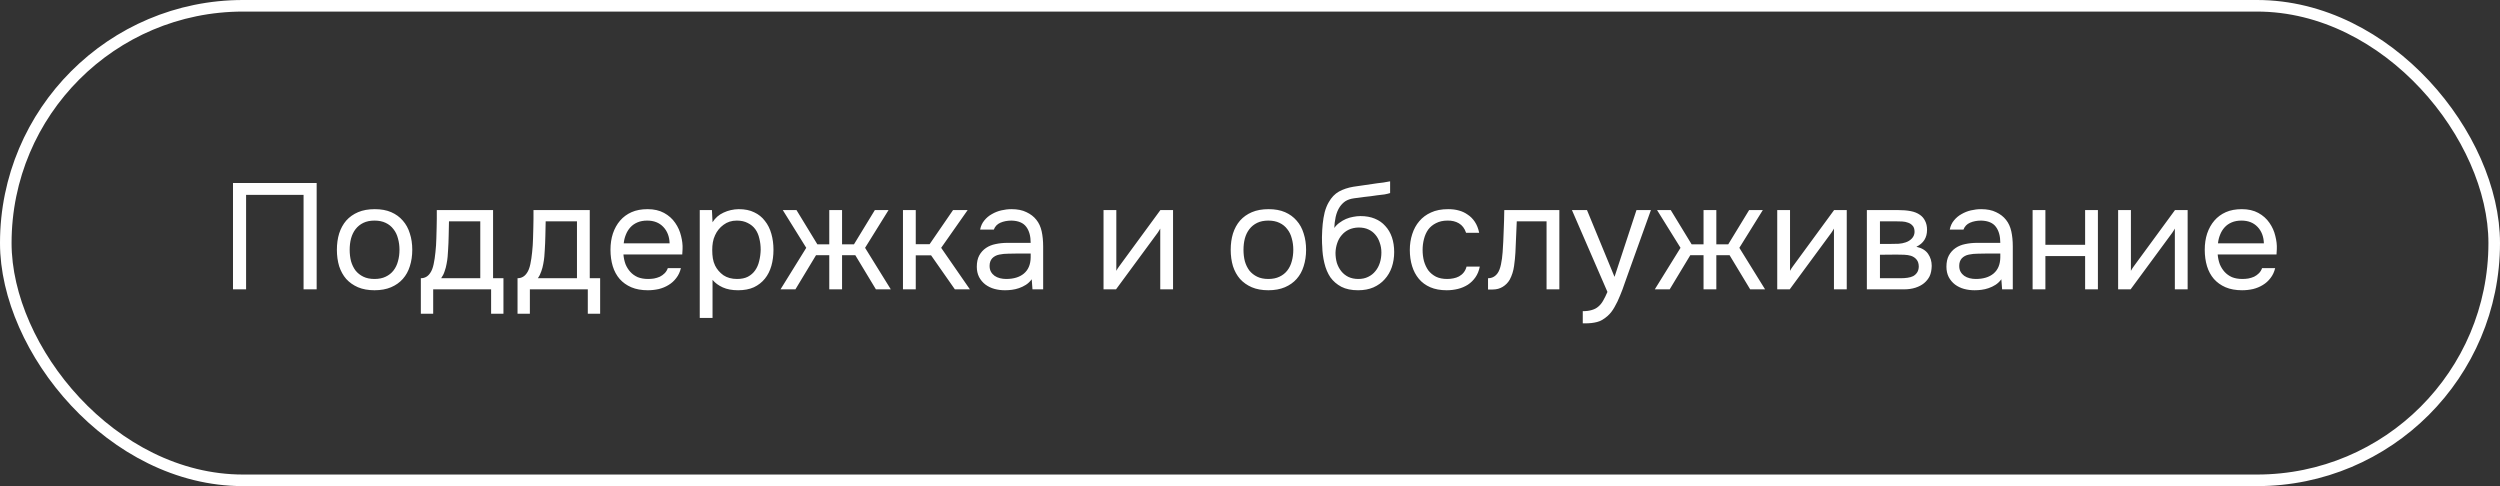 <?xml version="1.0" encoding="UTF-8"?> <svg xmlns="http://www.w3.org/2000/svg" width="216" height="42" viewBox="0 0 216 42" fill="none"><rect x="0" y="0" width="216" height="42" fill="#333333" stroke="none"/> <rect x="0.5" y="0.5" width="215" height="41" rx="20.5" stroke="white"></rect> <path d="M27.359 25H26.228V16.836H21.262V25H20.131V15.809H27.359V25ZM32.383 18.071C32.929 18.071 33.401 18.158 33.8 18.331C34.199 18.504 34.532 18.747 34.801 19.059C35.078 19.371 35.282 19.744 35.412 20.177C35.551 20.602 35.62 21.07 35.62 21.581C35.62 22.092 35.551 22.565 35.412 22.998C35.282 23.423 35.078 23.791 34.801 24.103C34.532 24.406 34.194 24.645 33.787 24.818C33.38 24.991 32.903 25.078 32.357 25.078C31.811 25.078 31.334 24.991 30.927 24.818C30.528 24.645 30.19 24.406 29.913 24.103C29.644 23.791 29.441 23.423 29.302 22.998C29.172 22.565 29.107 22.092 29.107 21.581C29.107 21.07 29.172 20.602 29.302 20.177C29.441 19.744 29.644 19.371 29.913 19.059C30.19 18.747 30.533 18.504 30.94 18.331C31.347 18.158 31.828 18.071 32.383 18.071ZM32.357 24.103C32.73 24.103 33.05 24.038 33.319 23.908C33.596 23.778 33.822 23.6 33.995 23.375C34.177 23.141 34.307 22.872 34.385 22.569C34.472 22.266 34.515 21.936 34.515 21.581C34.515 21.234 34.472 20.909 34.385 20.606C34.307 20.294 34.177 20.025 33.995 19.8C33.822 19.566 33.596 19.384 33.319 19.254C33.05 19.124 32.73 19.059 32.357 19.059C31.984 19.059 31.664 19.124 31.395 19.254C31.126 19.384 30.901 19.566 30.719 19.8C30.546 20.025 30.416 20.294 30.329 20.606C30.251 20.909 30.212 21.234 30.212 21.581C30.212 21.936 30.251 22.266 30.329 22.569C30.416 22.872 30.546 23.141 30.719 23.375C30.901 23.6 31.126 23.778 31.395 23.908C31.664 24.038 31.984 24.103 32.357 24.103ZM37.726 19.657C37.735 19.406 37.739 19.154 37.739 18.903C37.739 18.652 37.739 18.4 37.739 18.149H42.601V24.038H43.498V27.106H42.432V25H37.427V27.106H36.361V24.038C36.708 24.038 36.981 23.882 37.18 23.57C37.301 23.397 37.397 23.15 37.466 22.829C37.535 22.5 37.587 22.153 37.622 21.789C37.666 21.39 37.691 20.996 37.7 20.606C37.718 20.207 37.726 19.891 37.726 19.657ZM41.496 19.124H38.792C38.783 19.488 38.775 19.895 38.766 20.346C38.758 20.797 38.74 21.217 38.714 21.607C38.706 21.78 38.693 21.971 38.675 22.179C38.658 22.378 38.627 22.586 38.584 22.803C38.55 23.011 38.493 23.223 38.415 23.44C38.346 23.657 38.246 23.856 38.116 24.038H41.496V19.124ZM46.08 19.657C46.088 19.406 46.093 19.154 46.093 18.903C46.093 18.652 46.093 18.4 46.093 18.149H50.955V24.038H51.852V27.106H50.786V25H45.781V27.106H44.715V24.038C45.061 24.038 45.334 23.882 45.534 23.57C45.655 23.397 45.75 23.15 45.82 22.829C45.889 22.5 45.941 22.153 45.976 21.789C46.019 21.39 46.045 20.996 46.054 20.606C46.071 20.207 46.08 19.891 46.08 19.657ZM49.85 19.124H47.146C47.137 19.488 47.128 19.895 47.12 20.346C47.111 20.797 47.094 21.217 47.068 21.607C47.059 21.78 47.046 21.971 47.029 22.179C47.011 22.378 46.981 22.586 46.938 22.803C46.903 23.011 46.847 23.223 46.769 23.44C46.699 23.657 46.6 23.856 46.47 24.038H49.85V19.124ZM53.864 21.984C53.89 22.287 53.95 22.569 54.046 22.829C54.15 23.08 54.288 23.301 54.462 23.492C54.635 23.683 54.847 23.834 55.099 23.947C55.359 24.051 55.658 24.103 55.996 24.103C56.16 24.103 56.329 24.09 56.503 24.064C56.685 24.029 56.854 23.977 57.01 23.908C57.166 23.83 57.304 23.73 57.426 23.609C57.547 23.488 57.638 23.34 57.699 23.167H58.83C58.752 23.496 58.617 23.782 58.427 24.025C58.245 24.268 58.024 24.467 57.764 24.623C57.512 24.779 57.231 24.896 56.919 24.974C56.607 25.043 56.29 25.078 55.97 25.078C55.424 25.078 54.947 24.991 54.54 24.818C54.141 24.645 53.807 24.406 53.539 24.103C53.27 23.791 53.071 23.423 52.941 22.998C52.811 22.565 52.746 22.092 52.746 21.581C52.746 21.07 52.815 20.602 52.954 20.177C53.101 19.744 53.309 19.371 53.578 19.059C53.846 18.747 54.176 18.504 54.566 18.331C54.956 18.158 55.419 18.071 55.957 18.071C56.503 18.071 56.975 18.179 57.374 18.396C57.772 18.613 58.093 18.899 58.336 19.254C58.578 19.601 58.747 19.978 58.843 20.385C58.947 20.792 58.99 21.169 58.973 21.516C58.973 21.594 58.968 21.672 58.96 21.75C58.96 21.828 58.955 21.906 58.947 21.984H53.864ZM57.855 21.022C57.837 20.441 57.655 19.969 57.309 19.605C56.962 19.241 56.498 19.059 55.918 19.059C55.597 19.059 55.315 19.111 55.073 19.215C54.83 19.319 54.626 19.462 54.462 19.644C54.297 19.826 54.167 20.038 54.072 20.281C53.976 20.515 53.916 20.762 53.89 21.022H57.855ZM61.563 27.47H60.458V18.149H61.511L61.563 19.202C61.797 18.829 62.113 18.552 62.512 18.37C62.919 18.179 63.357 18.08 63.825 18.071C64.354 18.071 64.8 18.162 65.164 18.344C65.537 18.517 65.844 18.764 66.087 19.085C66.338 19.397 66.525 19.77 66.646 20.203C66.767 20.628 66.828 21.087 66.828 21.581C66.828 22.084 66.767 22.547 66.646 22.972C66.525 23.397 66.338 23.765 66.087 24.077C65.836 24.389 65.519 24.636 65.138 24.818C64.757 24.991 64.302 25.078 63.773 25.078C63.253 25.078 62.811 24.996 62.447 24.831C62.083 24.666 61.788 24.45 61.563 24.181V27.47ZM63.682 24.103C64.055 24.103 64.367 24.038 64.618 23.908C64.878 23.769 65.086 23.587 65.242 23.362C65.407 23.128 65.524 22.859 65.593 22.556C65.671 22.253 65.714 21.928 65.723 21.581C65.723 21.234 65.684 20.909 65.606 20.606C65.537 20.294 65.42 20.025 65.255 19.8C65.09 19.575 64.874 19.397 64.605 19.267C64.345 19.128 64.029 19.059 63.656 19.059C63.214 19.059 62.833 19.18 62.512 19.423C62.191 19.657 61.949 19.956 61.784 20.32C61.689 20.519 61.624 20.727 61.589 20.944C61.554 21.152 61.537 21.369 61.537 21.594C61.537 21.854 61.554 22.097 61.589 22.322C61.624 22.539 61.689 22.747 61.784 22.946C61.949 23.275 62.187 23.553 62.499 23.778C62.82 23.995 63.214 24.103 63.682 24.103ZM71.649 25V22.049H70.505L68.724 25H67.437L69.66 21.412L67.632 18.149H68.815L70.622 21.113H71.649V18.149H72.754V21.113H73.781L75.588 18.149H76.771L74.743 21.412L76.966 25H75.679L73.898 22.049H72.754V25H71.649ZM78.016 25V18.149H79.121V21.1H80.317L82.344 18.149H83.606L81.317 21.412L83.8 25H82.501L80.447 22.062H79.121V25H78.016ZM89.141 24.129C88.993 24.328 88.825 24.489 88.634 24.61C88.443 24.731 88.244 24.827 88.036 24.896C87.837 24.965 87.633 25.013 87.425 25.039C87.225 25.065 87.026 25.078 86.827 25.078C86.506 25.078 86.203 25.039 85.917 24.961C85.631 24.883 85.371 24.757 85.137 24.584C84.912 24.411 84.73 24.194 84.591 23.934C84.461 23.674 84.396 23.379 84.396 23.05C84.396 22.66 84.465 22.335 84.604 22.075C84.751 21.806 84.946 21.59 85.189 21.425C85.431 21.26 85.709 21.148 86.021 21.087C86.341 21.018 86.68 20.983 87.035 20.983H89.05C89.05 20.402 88.924 19.943 88.673 19.605C88.421 19.258 87.997 19.076 87.399 19.059C87.035 19.059 86.714 19.12 86.437 19.241C86.159 19.362 85.969 19.562 85.865 19.839H84.682C84.743 19.527 84.864 19.263 85.046 19.046C85.228 18.821 85.445 18.639 85.696 18.5C85.947 18.353 86.22 18.244 86.515 18.175C86.809 18.106 87.104 18.071 87.399 18.071C87.91 18.071 88.339 18.158 88.686 18.331C89.041 18.496 89.327 18.717 89.544 18.994C89.76 19.263 89.912 19.592 89.999 19.982C90.085 20.372 90.129 20.81 90.129 21.295V25H89.206L89.141 24.129ZM87.841 21.906C87.633 21.906 87.39 21.91 87.113 21.919C86.844 21.919 86.584 21.945 86.333 21.997C86.082 22.049 85.878 22.157 85.722 22.322C85.575 22.487 85.501 22.703 85.501 22.972C85.501 23.171 85.54 23.34 85.618 23.479C85.696 23.618 85.8 23.735 85.93 23.83C86.069 23.925 86.225 23.995 86.398 24.038C86.571 24.081 86.749 24.103 86.931 24.103C87.581 24.103 88.092 23.947 88.465 23.635C88.846 23.314 89.041 22.851 89.05 22.244V21.906H87.841ZM96.424 25H95.345V18.149H96.45V23.401C96.51 23.28 96.593 23.15 96.697 23.011C96.801 22.864 96.883 22.751 96.944 22.673L100.259 18.149H101.351V25H100.246V19.748C100.176 19.878 100.098 20.004 100.012 20.125C99.934 20.238 99.86 20.337 99.791 20.424L96.424 25ZM109.609 18.071C110.155 18.071 110.627 18.158 111.026 18.331C111.424 18.504 111.758 18.747 112.027 19.059C112.304 19.371 112.508 19.744 112.638 20.177C112.776 20.602 112.846 21.07 112.846 21.581C112.846 22.092 112.776 22.565 112.638 22.998C112.508 23.423 112.304 23.791 112.027 24.103C111.758 24.406 111.42 24.645 111.013 24.818C110.605 24.991 110.129 25.078 109.583 25.078C109.037 25.078 108.56 24.991 108.153 24.818C107.754 24.645 107.416 24.406 107.139 24.103C106.87 23.791 106.666 23.423 106.528 22.998C106.398 22.565 106.333 22.092 106.333 21.581C106.333 21.07 106.398 20.602 106.528 20.177C106.666 19.744 106.87 19.371 107.139 19.059C107.416 18.747 107.758 18.504 108.166 18.331C108.573 18.158 109.054 18.071 109.609 18.071ZM109.583 24.103C109.955 24.103 110.276 24.038 110.545 23.908C110.822 23.778 111.047 23.6 111.221 23.375C111.403 23.141 111.533 22.872 111.611 22.569C111.697 22.266 111.741 21.936 111.741 21.581C111.741 21.234 111.697 20.909 111.611 20.606C111.533 20.294 111.403 20.025 111.221 19.8C111.047 19.566 110.822 19.384 110.545 19.254C110.276 19.124 109.955 19.059 109.583 19.059C109.21 19.059 108.889 19.124 108.621 19.254C108.352 19.384 108.127 19.566 107.945 19.8C107.771 20.025 107.641 20.294 107.555 20.606C107.477 20.909 107.438 21.234 107.438 21.581C107.438 21.936 107.477 22.266 107.555 22.569C107.641 22.872 107.771 23.141 107.945 23.375C108.127 23.6 108.352 23.778 108.621 23.908C108.889 24.038 109.21 24.103 109.583 24.103ZM115.283 19.696C115.413 19.514 115.565 19.362 115.738 19.241C115.911 19.111 116.098 19.003 116.297 18.916C116.505 18.829 116.713 18.769 116.921 18.734C117.138 18.691 117.346 18.669 117.545 18.669C118.013 18.669 118.425 18.743 118.78 18.89C119.144 19.037 119.447 19.25 119.69 19.527C119.941 19.796 120.132 20.121 120.262 20.502C120.392 20.883 120.457 21.308 120.457 21.776C120.457 22.244 120.388 22.682 120.249 23.089C120.11 23.488 119.907 23.834 119.638 24.129C119.378 24.424 119.053 24.658 118.663 24.831C118.282 24.996 117.84 25.078 117.337 25.078C116.765 25.078 116.284 24.978 115.894 24.779C115.504 24.571 115.188 24.298 114.945 23.96C114.711 23.613 114.538 23.202 114.425 22.725C114.312 22.248 114.252 21.78 114.243 21.321C114.226 21.182 114.217 20.905 114.217 20.489C114.226 20.064 114.247 19.683 114.282 19.345C114.317 18.998 114.373 18.665 114.451 18.344C114.538 18.015 114.655 17.724 114.802 17.473C115.036 17.057 115.331 16.749 115.686 16.55C116.05 16.351 116.466 16.212 116.934 16.134C117.081 16.108 117.411 16.06 117.922 15.991C118.442 15.913 118.797 15.861 118.988 15.835C119.153 15.818 119.33 15.796 119.521 15.77C119.72 15.735 119.915 15.701 120.106 15.666V16.68C119.976 16.723 119.816 16.762 119.625 16.797C119.434 16.823 119.218 16.849 118.975 16.875C118.802 16.901 118.62 16.927 118.429 16.953C118.247 16.97 118.056 16.992 117.857 17.018C117.666 17.035 117.372 17.074 116.973 17.135C116.678 17.178 116.436 17.261 116.245 17.382C116.063 17.503 115.903 17.664 115.764 17.863C115.599 18.106 115.478 18.4 115.4 18.747C115.331 19.085 115.292 19.401 115.283 19.696ZM117.363 24.103C117.684 24.103 117.965 24.042 118.208 23.921C118.459 23.8 118.667 23.635 118.832 23.427C119.005 23.219 119.135 22.976 119.222 22.699C119.309 22.422 119.352 22.127 119.352 21.815C119.352 21.512 119.304 21.23 119.209 20.97C119.122 20.701 118.997 20.472 118.832 20.281C118.667 20.082 118.468 19.93 118.234 19.826C118 19.713 117.714 19.657 117.376 19.657C117.064 19.666 116.787 19.726 116.544 19.839C116.301 19.952 116.093 20.112 115.92 20.32C115.747 20.519 115.617 20.753 115.53 21.022C115.443 21.282 115.396 21.555 115.387 21.841C115.387 22.144 115.426 22.435 115.504 22.712C115.591 22.981 115.716 23.219 115.881 23.427C116.046 23.635 116.249 23.8 116.492 23.921C116.743 24.042 117.034 24.103 117.363 24.103ZM124.993 25.078C124.447 25.078 123.975 24.991 123.576 24.818C123.178 24.645 122.848 24.402 122.588 24.09C122.328 23.778 122.133 23.41 122.003 22.985C121.873 22.56 121.808 22.097 121.808 21.594C121.808 21.109 121.878 20.654 122.016 20.229C122.155 19.796 122.359 19.423 122.627 19.111C122.896 18.79 123.234 18.539 123.641 18.357C124.049 18.166 124.543 18.071 125.123 18.071C125.47 18.071 125.778 18.11 126.046 18.188C126.315 18.257 126.566 18.374 126.8 18.539C127.043 18.695 127.251 18.903 127.424 19.163C127.598 19.423 127.723 19.739 127.801 20.112H126.67C126.54 19.731 126.332 19.458 126.046 19.293C125.769 19.128 125.44 19.05 125.058 19.059C124.686 19.059 124.356 19.133 124.07 19.28C123.793 19.419 123.568 19.605 123.394 19.839C123.23 20.073 123.108 20.346 123.03 20.658C122.952 20.961 122.913 21.273 122.913 21.594C122.913 21.932 122.952 22.253 123.03 22.556C123.117 22.859 123.243 23.128 123.407 23.362C123.581 23.587 123.802 23.769 124.07 23.908C124.339 24.038 124.66 24.103 125.032 24.103C125.214 24.103 125.392 24.086 125.565 24.051C125.747 24.016 125.912 23.96 126.059 23.882C126.215 23.795 126.35 23.683 126.462 23.544C126.575 23.405 126.657 23.236 126.709 23.037H127.853C127.784 23.392 127.658 23.7 127.476 23.96C127.303 24.211 127.086 24.424 126.826 24.597C126.566 24.762 126.28 24.883 125.968 24.961C125.656 25.039 125.331 25.078 124.993 25.078ZM129.827 21.789C129.871 21.165 129.901 20.558 129.918 19.969C129.944 19.38 129.962 18.773 129.97 18.149H134.728V25H133.623V19.124H131.049L130.932 21.815C130.915 22.162 130.876 22.552 130.815 22.985C130.755 23.418 130.629 23.813 130.438 24.168C130.291 24.419 130.092 24.623 129.84 24.779C129.589 24.935 129.299 25.013 128.969 25.013H128.566V24.038C128.913 24.038 129.19 23.891 129.398 23.596C129.52 23.423 129.615 23.171 129.684 22.842C129.754 22.513 129.801 22.162 129.827 21.789ZM141.392 18.149H142.64L140.703 23.544C140.599 23.821 140.486 24.138 140.365 24.493C140.252 24.84 140.122 25.186 139.975 25.533C139.836 25.888 139.676 26.222 139.494 26.534C139.32 26.846 139.125 27.097 138.909 27.288C138.588 27.574 138.28 27.752 137.986 27.821C137.691 27.899 137.357 27.938 136.985 27.938H136.751V26.885C137.063 26.885 137.327 26.85 137.544 26.781C137.76 26.72 137.947 26.621 138.103 26.482C138.267 26.343 138.406 26.17 138.519 25.962C138.64 25.754 138.761 25.507 138.883 25.221L135.815 18.149H137.115L139.494 23.921L141.392 18.149ZM147.186 25V22.049H146.042L144.261 25H142.974L145.197 21.412L143.169 18.149H144.352L146.159 21.113H147.186V18.149H148.291V21.113H149.318L151.125 18.149H152.308L150.28 21.412L152.503 25H151.216L149.435 22.049H148.291V25H147.186ZM154.632 25H153.553V18.149H154.658V23.401C154.718 23.28 154.801 23.15 154.905 23.011C155.009 22.864 155.091 22.751 155.152 22.673L158.467 18.149H159.559V25H158.454V19.748C158.384 19.878 158.306 20.004 158.22 20.125C158.142 20.238 158.068 20.337 157.999 20.424L154.632 25ZM161.297 18.149H163.949C164.391 18.149 164.768 18.179 165.08 18.24C165.4 18.301 165.669 18.409 165.886 18.565C166.076 18.695 166.224 18.868 166.328 19.085C166.44 19.302 166.497 19.557 166.497 19.852C166.497 20.537 166.189 21.026 165.574 21.321C166.042 21.425 166.38 21.629 166.588 21.932C166.796 22.235 166.9 22.582 166.9 22.972C166.891 23.336 166.83 23.635 166.718 23.869C166.605 24.094 166.445 24.294 166.237 24.467C166.037 24.632 165.79 24.762 165.496 24.857C165.201 24.952 164.867 25 164.495 25H161.297V18.149ZM162.428 19.124V21.074H163.377C163.593 21.074 163.814 21.07 164.04 21.061C164.265 21.044 164.464 21.005 164.638 20.944C164.854 20.875 165.036 20.762 165.184 20.606C165.331 20.45 165.409 20.264 165.418 20.047C165.418 19.796 165.361 19.614 165.249 19.501C165.145 19.38 165.015 19.293 164.859 19.241C164.703 19.18 164.534 19.146 164.352 19.137C164.17 19.128 164.001 19.124 163.845 19.124H162.428ZM162.428 24.038H164.235C164.434 24.038 164.625 24.025 164.807 23.999C164.997 23.973 165.162 23.925 165.301 23.856C165.439 23.778 165.552 23.674 165.639 23.544C165.725 23.414 165.773 23.249 165.782 23.05C165.782 22.79 165.721 22.586 165.6 22.439C165.478 22.283 165.314 22.17 165.106 22.101C164.932 22.049 164.737 22.019 164.521 22.01C164.304 22.001 164.079 21.997 163.845 21.997L162.428 22.01V24.038ZM172.917 24.129C172.77 24.328 172.601 24.489 172.41 24.61C172.219 24.731 172.02 24.827 171.812 24.896C171.613 24.965 171.409 25.013 171.201 25.039C171.002 25.065 170.802 25.078 170.603 25.078C170.282 25.078 169.979 25.039 169.693 24.961C169.407 24.883 169.147 24.757 168.913 24.584C168.688 24.411 168.506 24.194 168.367 23.934C168.237 23.674 168.172 23.379 168.172 23.05C168.172 22.66 168.241 22.335 168.38 22.075C168.527 21.806 168.722 21.59 168.965 21.425C169.208 21.26 169.485 21.148 169.797 21.087C170.118 21.018 170.456 20.983 170.811 20.983H172.826C172.826 20.402 172.7 19.943 172.449 19.605C172.198 19.258 171.773 19.076 171.175 19.059C170.811 19.059 170.49 19.12 170.213 19.241C169.936 19.362 169.745 19.562 169.641 19.839H168.458C168.519 19.527 168.64 19.263 168.822 19.046C169.004 18.821 169.221 18.639 169.472 18.5C169.723 18.353 169.996 18.244 170.291 18.175C170.586 18.106 170.88 18.071 171.175 18.071C171.686 18.071 172.115 18.158 172.462 18.331C172.817 18.496 173.103 18.717 173.32 18.994C173.537 19.263 173.688 19.592 173.775 19.982C173.862 20.372 173.905 20.81 173.905 21.295V25H172.982L172.917 24.129ZM171.617 21.906C171.409 21.906 171.166 21.91 170.889 21.919C170.62 21.919 170.36 21.945 170.109 21.997C169.858 22.049 169.654 22.157 169.498 22.322C169.351 22.487 169.277 22.703 169.277 22.972C169.277 23.171 169.316 23.34 169.394 23.479C169.472 23.618 169.576 23.735 169.706 23.83C169.845 23.925 170.001 23.995 170.174 24.038C170.347 24.081 170.525 24.103 170.707 24.103C171.357 24.103 171.868 23.947 172.241 23.635C172.622 23.314 172.817 22.851 172.826 22.244V21.906H171.617ZM175.617 25V18.149H176.722V21.152H180.154V18.149H181.259V25H180.154V22.127H176.722V25H175.617ZM184.085 25H183.006V18.149H184.111V23.401C184.171 23.28 184.254 23.15 184.358 23.011C184.462 22.864 184.544 22.751 184.605 22.673L187.92 18.149H189.012V25H187.907V19.748C187.837 19.878 187.759 20.004 187.673 20.125C187.595 20.238 187.521 20.337 187.452 20.424L184.085 25ZM191.608 21.984C191.634 22.287 191.695 22.569 191.79 22.829C191.894 23.08 192.033 23.301 192.206 23.492C192.379 23.683 192.592 23.834 192.843 23.947C193.103 24.051 193.402 24.103 193.74 24.103C193.905 24.103 194.074 24.09 194.247 24.064C194.429 24.029 194.598 23.977 194.754 23.908C194.91 23.83 195.049 23.73 195.17 23.609C195.291 23.488 195.382 23.34 195.443 23.167H196.574C196.496 23.496 196.362 23.782 196.171 24.025C195.989 24.268 195.768 24.467 195.508 24.623C195.257 24.779 194.975 24.896 194.663 24.974C194.351 25.043 194.035 25.078 193.714 25.078C193.168 25.078 192.691 24.991 192.284 24.818C191.885 24.645 191.552 24.406 191.283 24.103C191.014 23.791 190.815 23.423 190.685 22.998C190.555 22.565 190.49 22.092 190.49 21.581C190.49 21.07 190.559 20.602 190.698 20.177C190.845 19.744 191.053 19.371 191.322 19.059C191.591 18.747 191.92 18.504 192.31 18.331C192.7 18.158 193.164 18.071 193.701 18.071C194.247 18.071 194.719 18.179 195.118 18.396C195.517 18.613 195.837 18.899 196.08 19.254C196.323 19.601 196.492 19.978 196.587 20.385C196.691 20.792 196.734 21.169 196.717 21.516C196.717 21.594 196.713 21.672 196.704 21.75C196.704 21.828 196.7 21.906 196.691 21.984H191.608ZM195.599 21.022C195.582 20.441 195.4 19.969 195.053 19.605C194.706 19.241 194.243 19.059 193.662 19.059C193.341 19.059 193.06 19.111 192.817 19.215C192.574 19.319 192.371 19.462 192.206 19.644C192.041 19.826 191.911 20.038 191.816 20.281C191.721 20.515 191.66 20.762 191.634 21.022H195.599Z" fill="white"></path> </svg> 